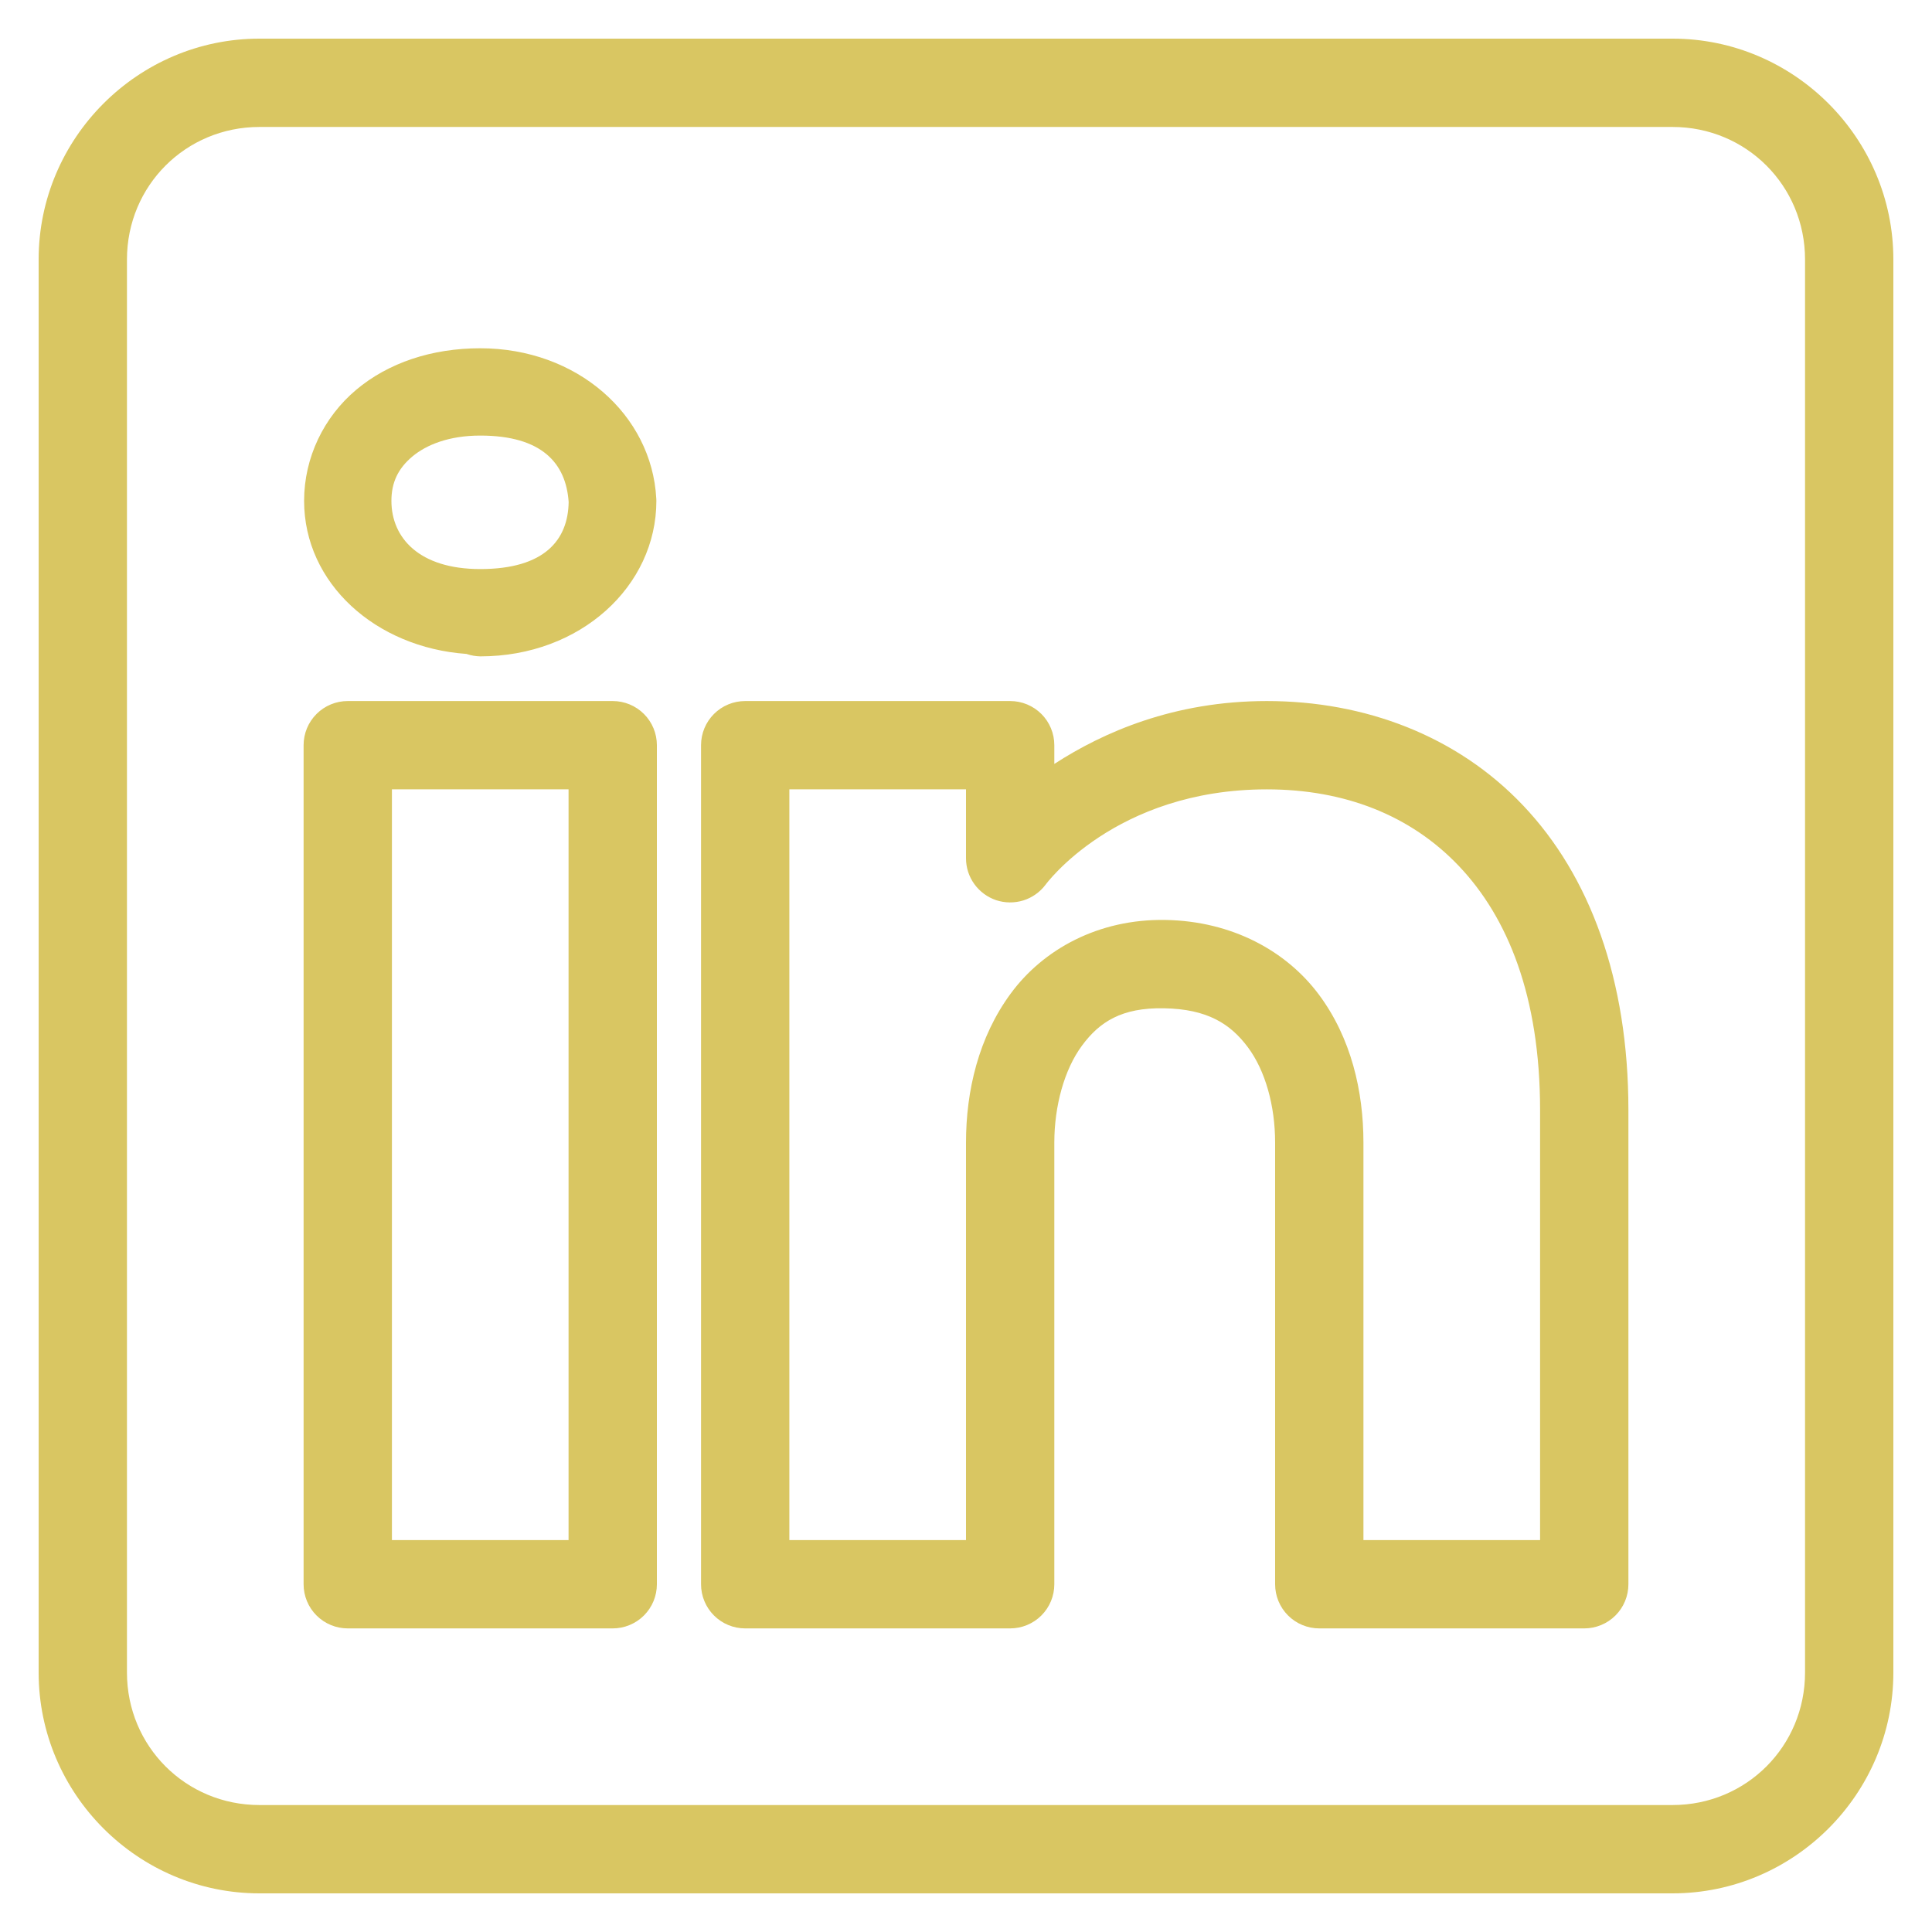 <svg width="42" height="42" viewBox="0 0 42 42" fill="none" xmlns="http://www.w3.org/2000/svg">
<path d="M5.64 0.84C3 0.84 0.84 3.001 0.84 5.64V36.36C0.84 39 3 41.16 5.64 41.16H36.36C38.999 41.16 41.16 39 41.16 36.36V5.64C41.16 3.001 38.999 0.84 36.36 0.84H5.64ZM5.64 2.76H36.36C37.962 2.76 39.24 4.038 39.24 5.64V36.36C39.24 37.962 37.962 39.24 36.36 39.24H5.64C4.038 39.24 2.76 37.962 2.76 36.36V5.64C2.76 4.038 4.038 2.76 5.64 2.76ZM10.44 7.571C9.388 7.571 8.442 7.886 7.742 8.475C7.041 9.065 6.611 9.945 6.611 10.888C6.611 12.681 8.166 14.078 10.144 14.216L10.147 14.218C10.242 14.25 10.34 14.267 10.44 14.269C12.622 14.269 14.269 12.74 14.269 10.888C14.268 10.871 14.268 10.854 14.267 10.838C14.169 9.013 12.543 7.571 10.44 7.571ZM10.44 9.469C11.776 9.469 12.304 10.066 12.362 10.913C12.35 11.735 11.841 12.371 10.44 12.371C9.11 12.371 8.509 11.69 8.509 10.888C8.509 10.487 8.655 10.185 8.962 9.926C9.27 9.668 9.763 9.469 10.44 9.469ZM7.56 15.24C7.305 15.24 7.061 15.341 6.881 15.521C6.701 15.701 6.6 15.945 6.6 16.2V34.44C6.6 34.695 6.701 34.939 6.881 35.119C7.061 35.299 7.305 35.4 7.56 35.4H13.32C13.574 35.4 13.819 35.299 13.999 35.119C14.179 34.939 14.28 34.695 14.28 34.44V28.809V16.2C14.28 15.945 14.179 15.701 13.999 15.521C13.819 15.341 13.574 15.24 13.32 15.24H7.56ZM16.2 15.24C15.945 15.24 15.701 15.341 15.521 15.521C15.341 15.701 15.24 15.945 15.24 16.2V34.44C15.24 34.695 15.341 34.939 15.521 35.119C15.701 35.299 15.945 35.4 16.2 35.4H21.96C22.214 35.4 22.459 35.299 22.639 35.119C22.819 34.939 22.92 34.695 22.92 34.44V24.84C22.92 24.044 23.137 23.251 23.52 22.733C23.902 22.214 24.385 21.902 25.303 21.919C26.249 21.935 26.75 22.259 27.129 22.768C27.508 23.277 27.72 24.04 27.72 24.84V34.44C27.72 34.695 27.821 34.939 28.001 35.119C28.181 35.299 28.425 35.4 28.68 35.4H34.44C34.694 35.4 34.939 35.299 35.119 35.119C35.299 34.939 35.4 34.695 35.4 34.44V24.131C35.4 21.288 34.558 19.036 33.114 17.513C31.671 15.989 29.663 15.24 27.54 15.24C25.522 15.24 23.986 15.917 22.92 16.607V16.2C22.92 15.945 22.819 15.701 22.639 15.521C22.459 15.341 22.214 15.24 21.96 15.24H16.2ZM8.52 17.16H12.36V28.809V33.48H8.52V17.16ZM17.16 17.16H21V18.658C21 18.86 21.063 19.056 21.181 19.219C21.299 19.382 21.465 19.505 21.655 19.569C21.846 19.632 22.052 19.634 22.245 19.575C22.437 19.515 22.606 19.396 22.727 19.236C22.727 19.236 24.234 17.16 27.54 17.16C29.223 17.16 30.666 17.719 31.721 18.833C32.776 19.946 33.48 21.661 33.48 24.131V33.48H29.64V24.84C29.64 23.72 29.372 22.562 28.671 21.621C27.969 20.679 26.79 20.024 25.337 19.999C23.876 19.973 22.677 20.642 21.975 21.595C21.272 22.547 21 23.717 21 24.84V33.48H17.16V17.16Z" fill="#D9C662"/>
</svg>
